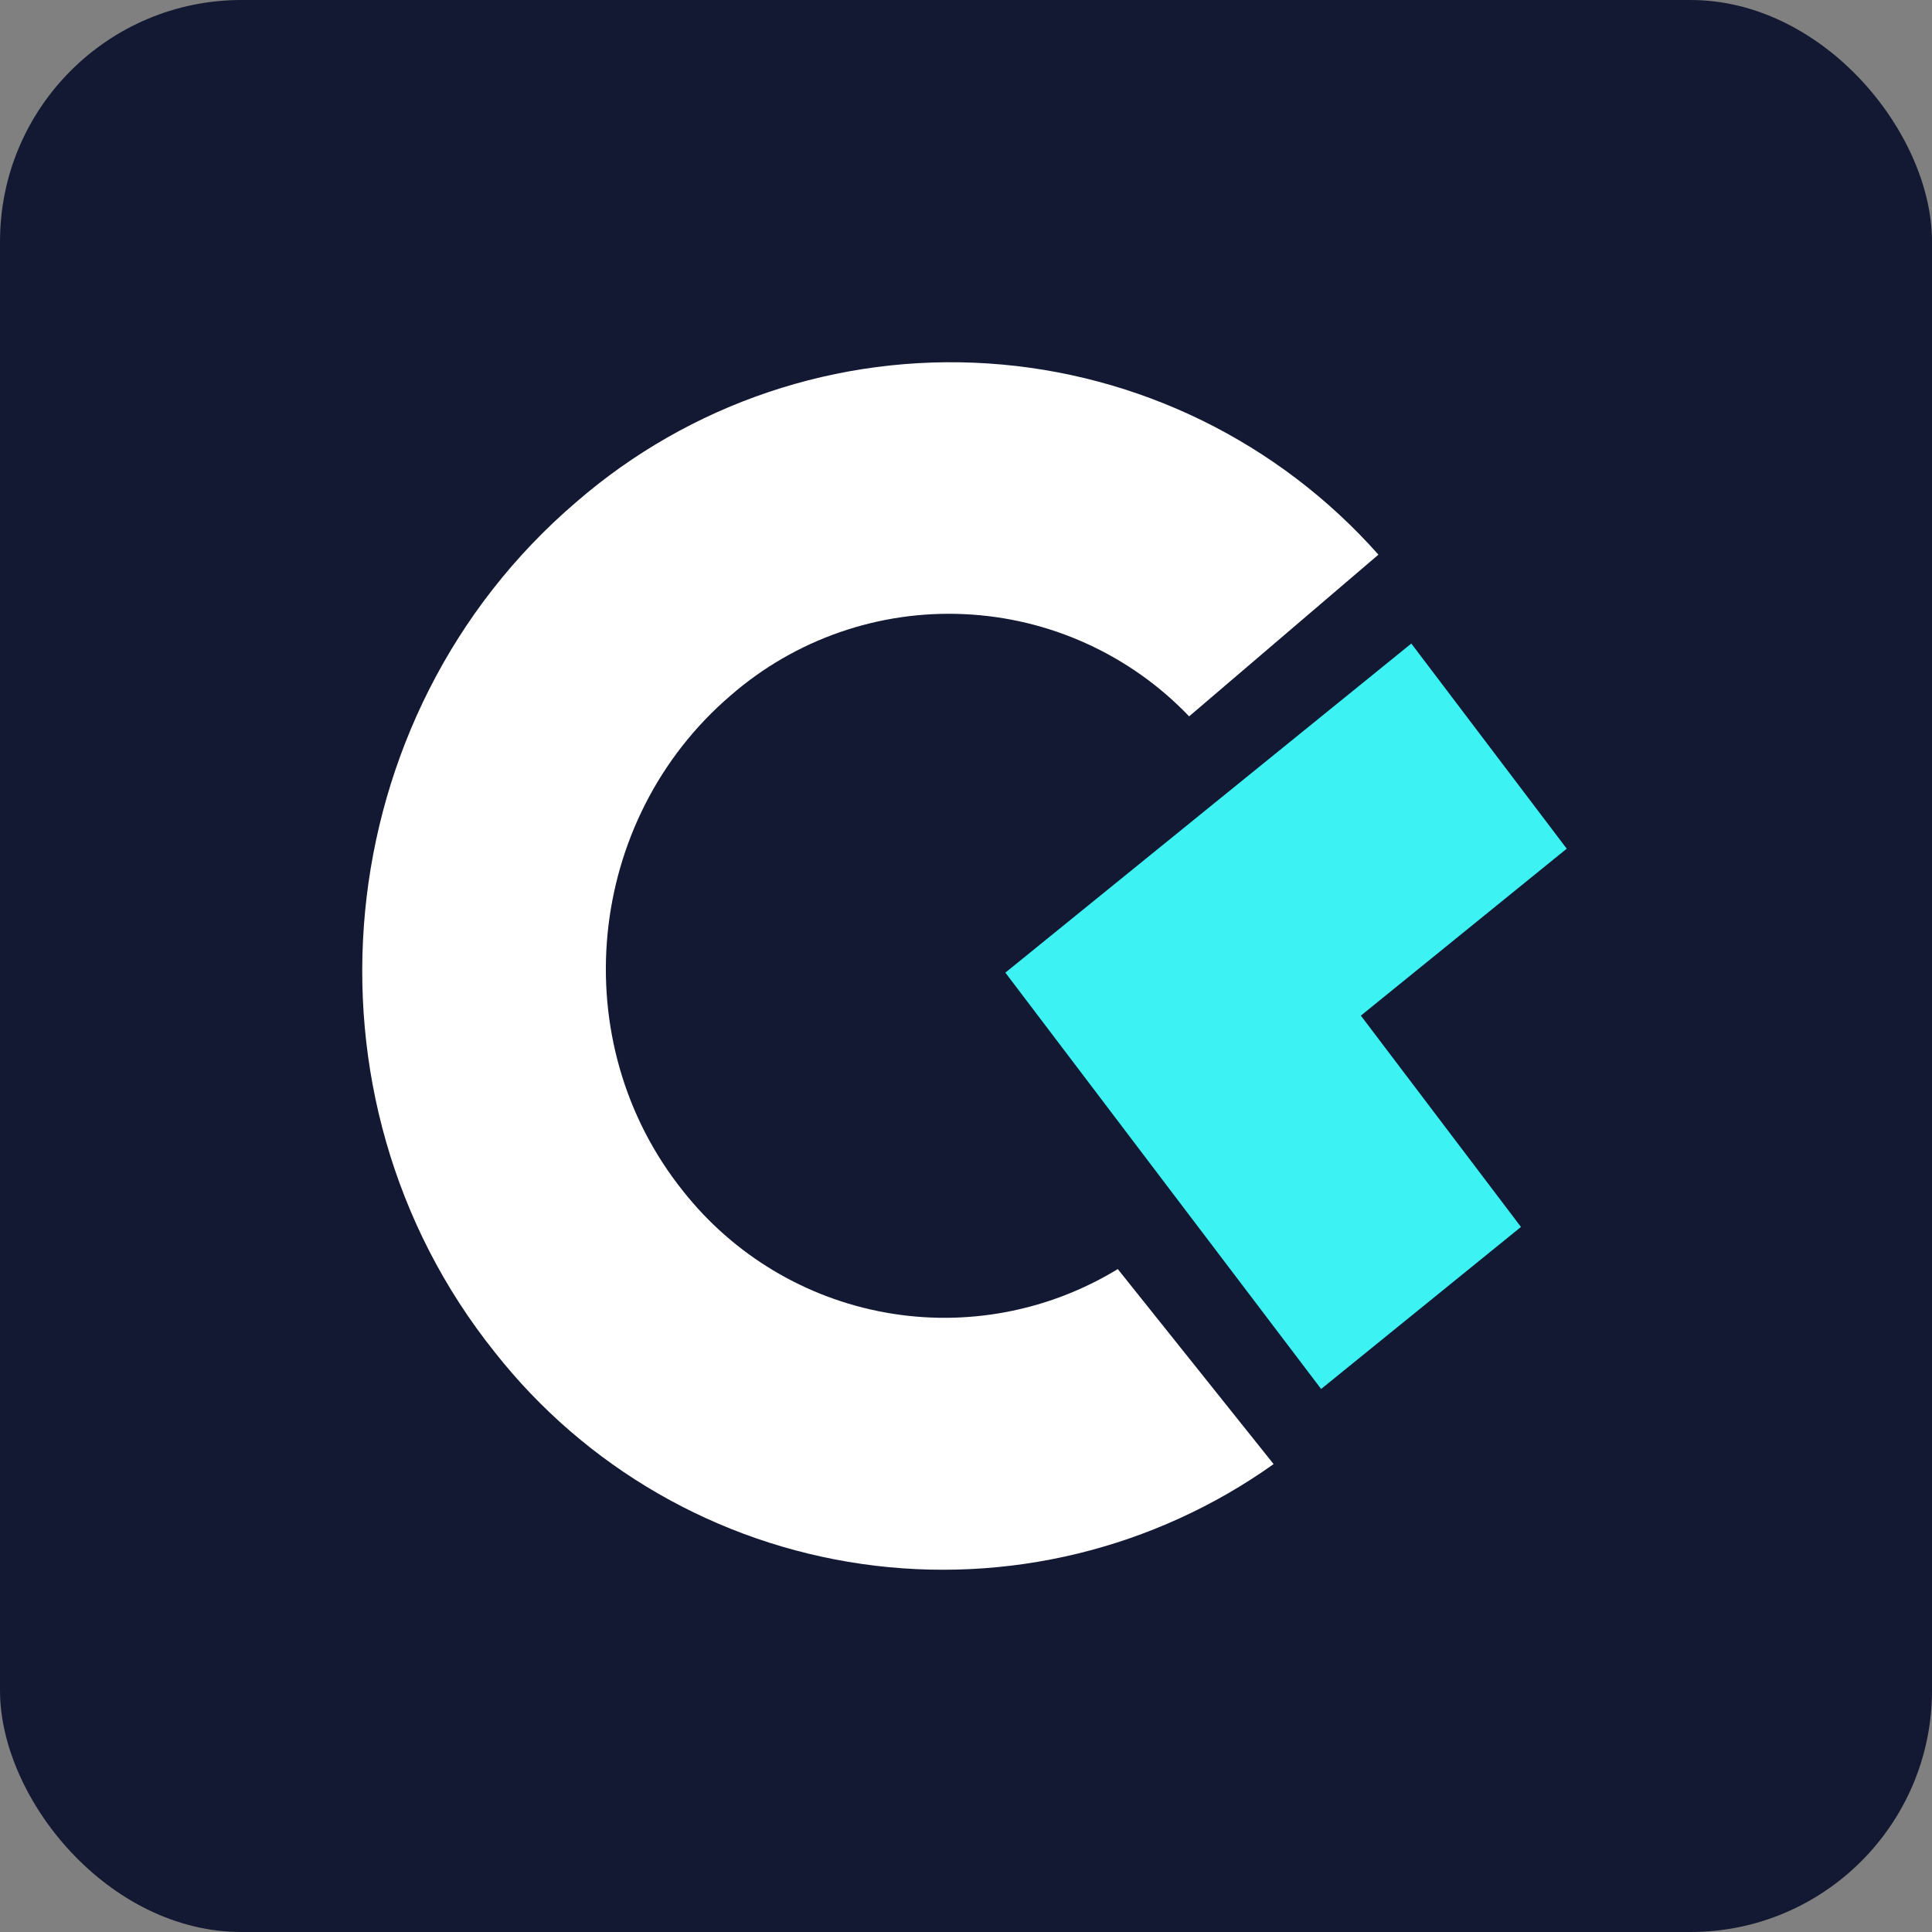 <?xml version="1.0" encoding="UTF-8"?> <svg xmlns="http://www.w3.org/2000/svg" width="32" height="32" viewBox="0 0 32 32" fill="none"><rect x="0" y="0" width="32" height="32" fill="#808080" stroke="none"/><rect width="32" height="32" rx="4" fill="#141933"></rect><path fill-rule="evenodd" clip-rule="evenodd" d="M21.095 24.25C19.119 25.656 16.677 26.249 14.275 25.904C11.873 25.559 9.697 24.304 8.196 22.398C4.806 18.166 5.406 11.855 9.543 8.317C11.426 6.683 13.878 5.857 16.366 6.02C18.854 6.183 21.177 7.321 22.831 9.187L19.696 11.865C18.718 10.843 17.383 10.236 15.969 10.172C14.556 10.107 13.171 10.589 12.103 11.518C9.694 13.579 9.335 17.258 11.314 19.728C12.149 20.786 13.342 21.502 14.669 21.74C15.995 21.979 17.363 21.722 18.514 21.02L21.095 24.25Z" fill="white"></path><path d="M19.227 19.506L21.882 23.006L25.192 20.322L22.54 16.822L25.95 14.057L23.376 10.659L19.964 13.424L16.652 16.11L19.227 19.506Z" fill="#3CF2F3"></path></svg> 